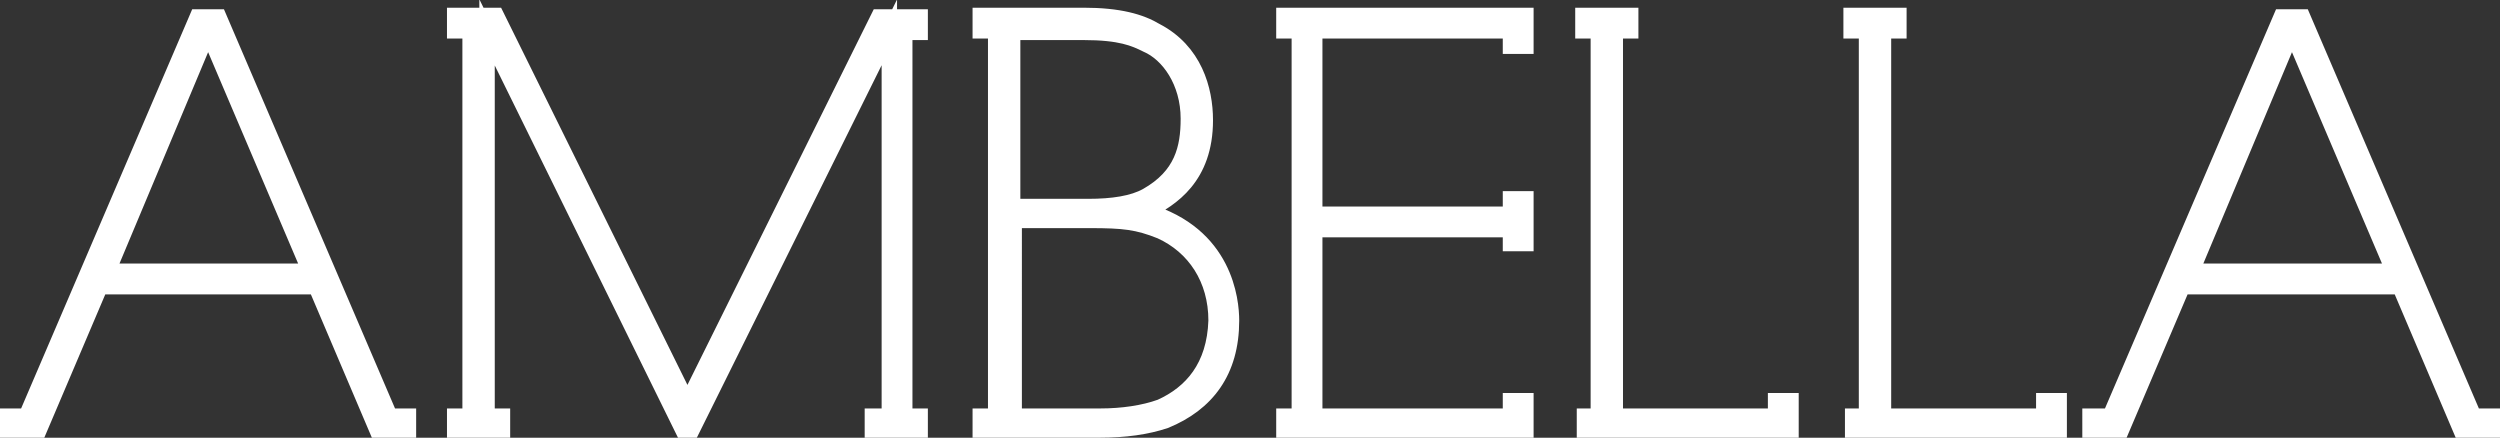 <?xml version="1.0" encoding="utf-8"?>
<!-- Generator: Adobe Illustrator 21.0.2, SVG Export Plug-In . SVG Version: 6.00 Build 0)  -->
<!DOCTYPE svg PUBLIC "-//W3C//DTD SVG 1.1//EN" "http://www.w3.org/Graphics/SVG/1.1/DTD/svg11.dtd">
<svg version="1.1" id="Layer_1" xmlns="http://www.w3.org/2000/svg" xmlns:xlink="http://www.w3.org/1999/xlink" x="0px" y="0px"
	 viewBox="0 0 162.2 28.4" style="enable-background:new 0 0 162.2 28.4;" xml:space="preserve">
<rect x="0" y="0" width="162.2" height="28.4" fill="#333333" stroke="none"/>
<style type="text/css">
	.st0{fill:#ffffff;stroke:#ffffff;stroke-miterlimit:10;}
</style>
<g>
	<g>
		<path class="st0" d="M0.5,27h1.2L12.8,1.1h1.4L25.3,27h1.2v1h-2l-4-9.4H6.5l-4,9.4h-2V27z M13.5,2.1L7,17.6h13.1L13.5,2.1z"/>
		<path class="st0" d="M56.7,27h1V2.1L44.9,27.9h-0.6L31.6,2.1V27h1v1h-3.1v-1h1V2h-1v-1h2.7l12.4,25.1L57,1.1h2.7v1h-1V27h1v1h-3.1
			V27z"/>
		<path class="st0" d="M63.6,27h1V2h-1v-1h6.7c2.3,0,3.7,0.4,4.7,1c2.5,1.3,3.2,3.8,3.2,5.8c0,3.7-2.2,5.1-3.8,5.9
			c5.1,1.5,5.5,5.8,5.5,7.1c0,3.3-1.6,5.4-4.3,6.5c-1.2,0.4-2.6,0.6-4.3,0.6h-7.7V27z M65.7,13.4h4.9c1.6,0,2.9-0.2,3.8-0.7
			c2.3-1.3,2.7-3.1,2.7-5c0-2.4-1.3-4.2-2.7-4.8c-0.8-0.4-1.7-0.8-4.1-0.8h-4.6V13.4z M65.7,27h5.7c1.4,0,2.8-0.2,3.9-0.6
			c2-0.9,3.5-2.6,3.6-5.6c0-2.7-1.4-4.8-3.6-5.8c-1.5-0.6-2.4-0.7-4.6-0.7h-4.9V27z"/>
		<path class="st0" d="M98,14.9H85.3V27H98v-1h1v2H83.3v-1h1V2h-1v-1H99v2h-1V2H85.3v11.9H98v-1h1v2.9h-1V14.9z"/>
		<path class="st0" d="M102.7,27h1V2h-1v-1h3.1v1h-1V27h10.4v-1h1v2h-13.4V27z"/>
		<path class="st0" d="M120.1,27h1V2h-1v-1h3.1v1h-1V27h10.4v-1h1v2h-13.4V27z"/>
		<path class="st0" d="M135.7,27h1.2L148,1.1h1.4L160.5,27h1.2v1h-2l-4-9.4h-14.1l-4,9.4h-2V27z M148.7,2.1l-6.5,15.5h13.1
			L148.7,2.1z"/>
	</g>
</g>
</svg>
